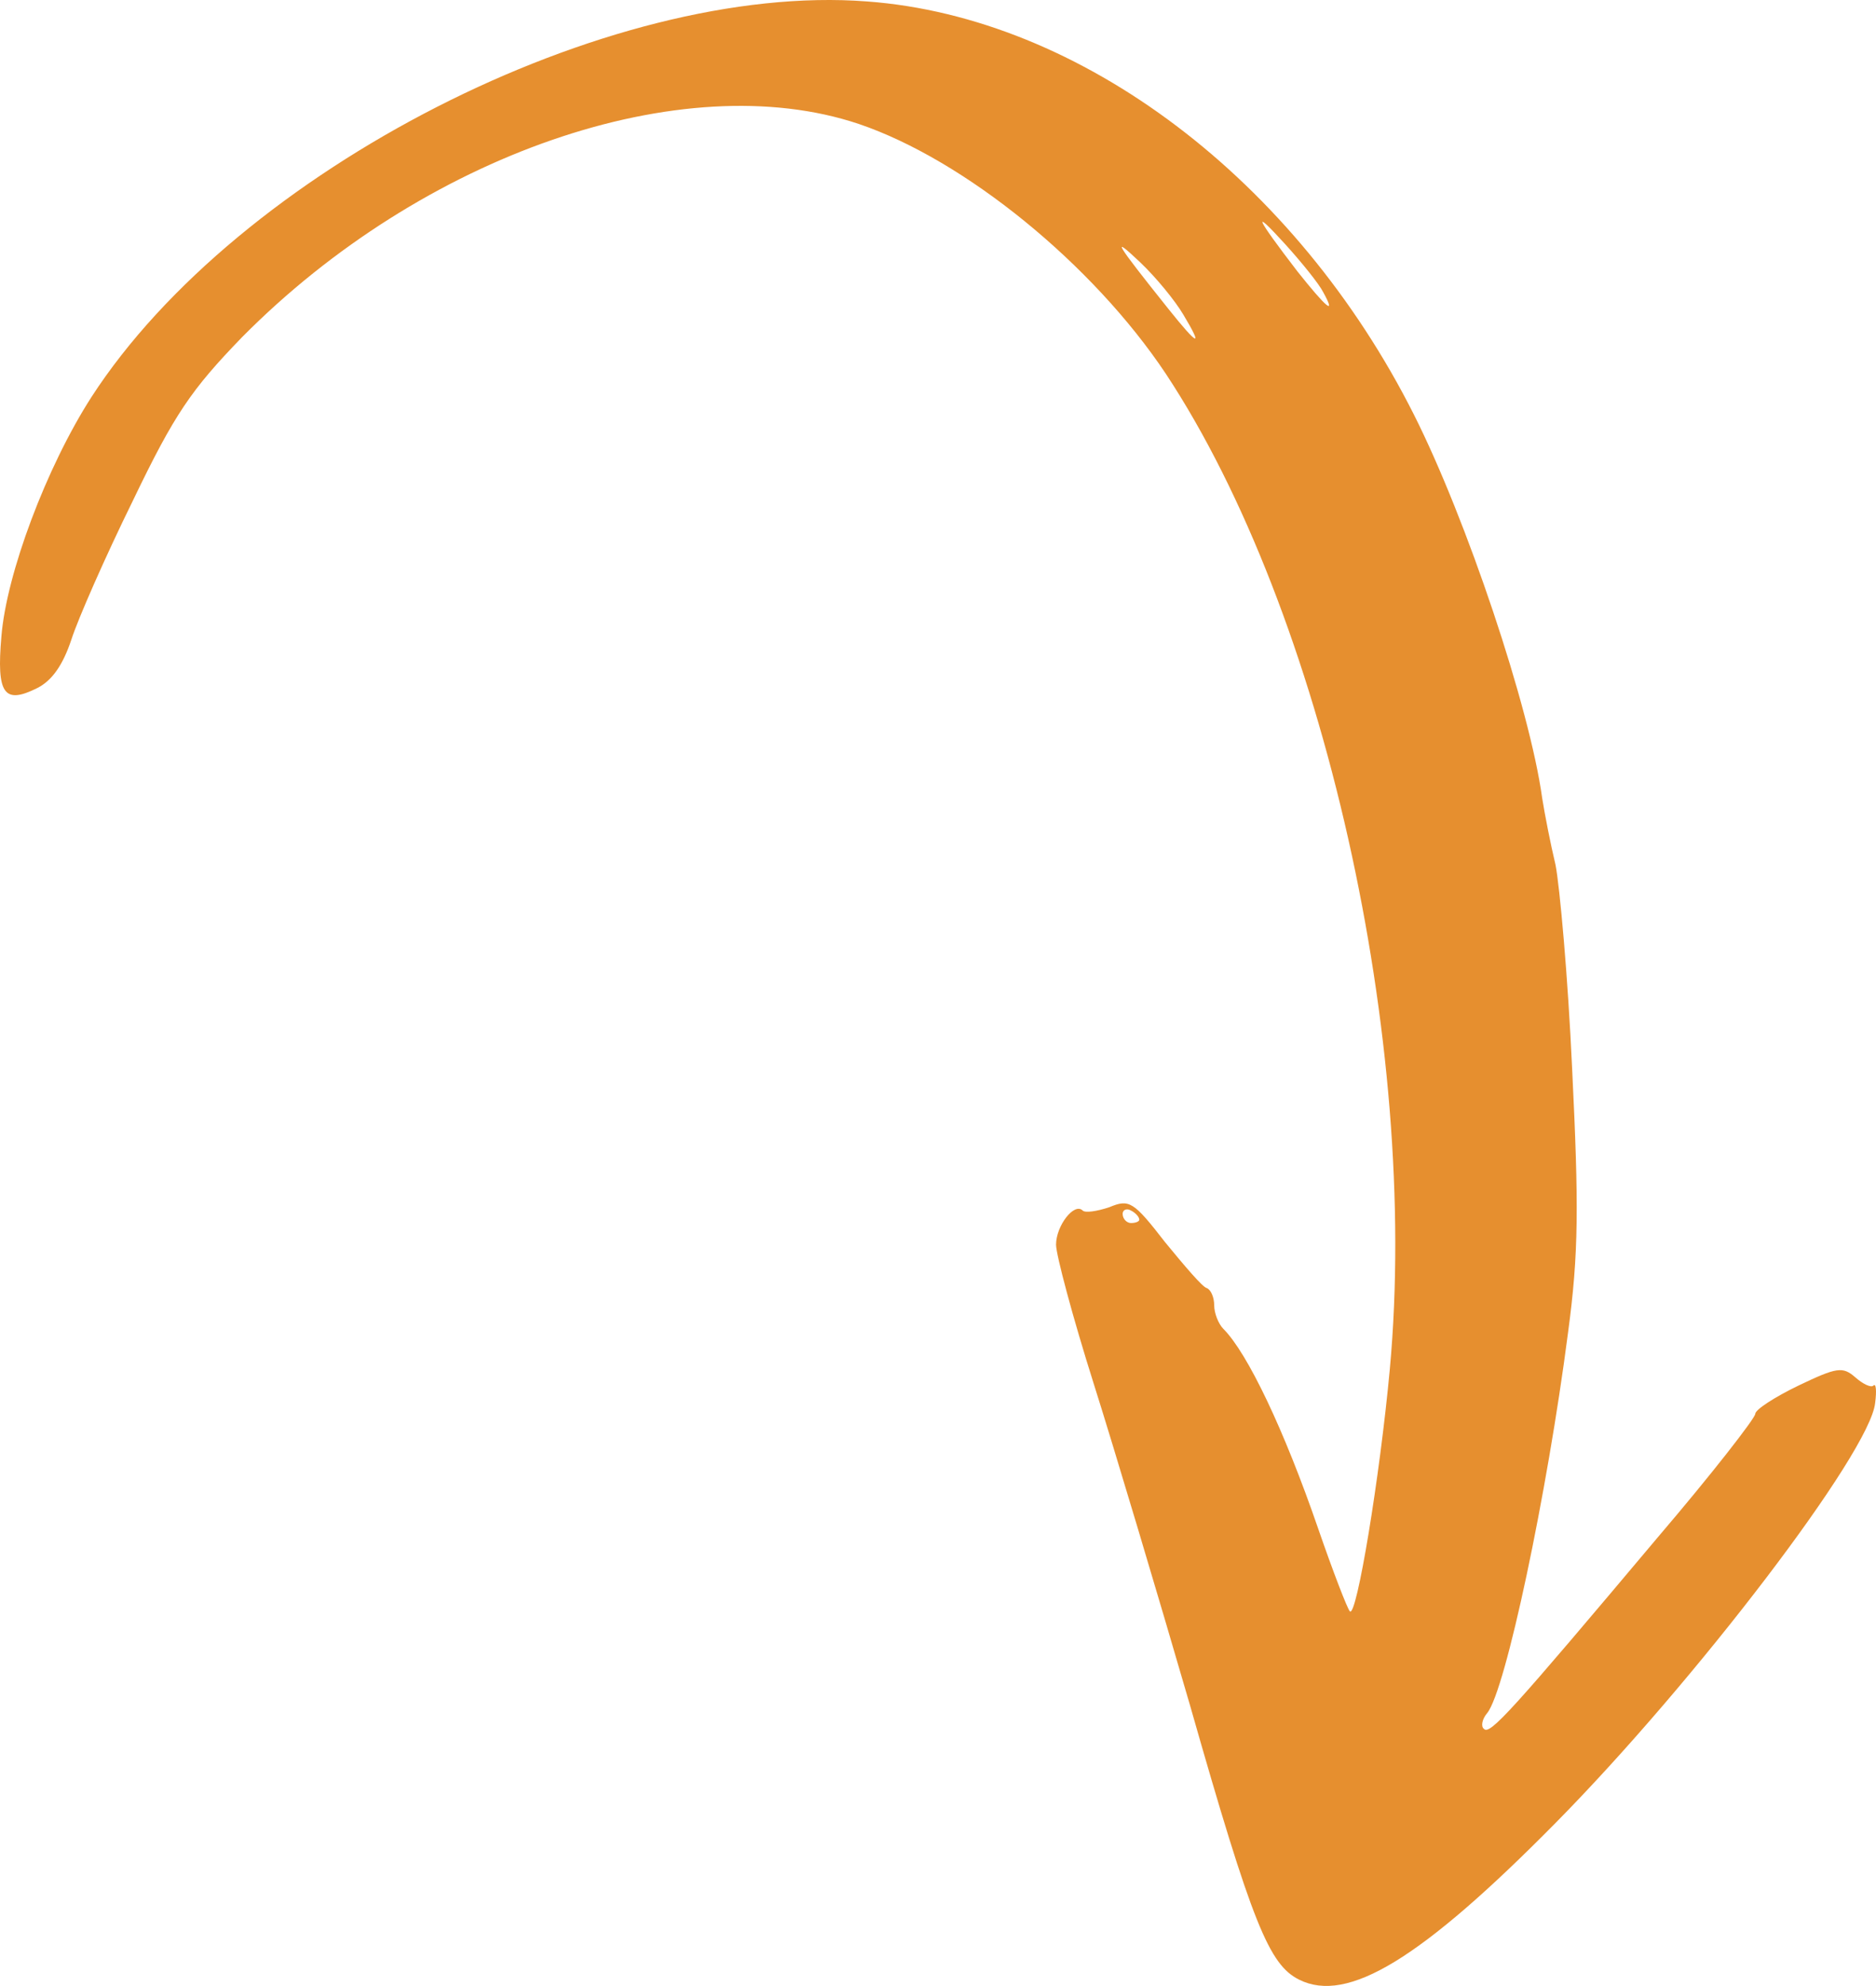 <svg xmlns="http://www.w3.org/2000/svg" width="207" height="219" viewBox="0 0 207 219" fill="none"><path d="M143.346 218.307C140.039 216.653 138.202 212.243 131.314 188.075C127.732 175.762 122.956 159.773 120.659 152.514C118.363 145.255 116.526 138.363 116.526 137.26C116.526 135.147 118.547 132.574 119.465 133.493C119.741 133.768 121.027 133.585 122.404 133.125C124.609 132.206 125.068 132.482 128.558 136.985C130.671 139.557 132.691 141.947 133.151 142.039C133.61 142.222 133.977 143.049 133.977 143.968C133.977 144.795 134.437 145.99 134.988 146.541C137.651 149.206 141.693 157.66 145.458 168.595C147.112 173.373 148.673 177.416 148.948 177.692C149.683 178.427 152.255 162.898 153.357 150.952C156.664 114.931 146.009 67.516 128.65 41.235C120.568 29.106 106.423 17.619 94.758 13.668C75.287 7.144 46.63 17.068 26.699 37.192C21.096 42.981 19.259 45.646 14.667 55.202C11.636 61.359 8.605 68.251 7.87 70.548C6.952 73.305 5.758 75.051 4.105 75.878C0.431 77.716 -0.396 76.521 0.155 70.18C0.706 63.289 5.115 51.527 10.075 43.808C26.24 18.814 67.112 -2.045 95.677 0.16C119.282 1.906 142.978 19.825 156.021 45.738C161.807 57.224 168.788 77.991 170.165 88.007C170.441 89.753 171.084 93.061 171.635 95.358C172.094 97.656 173.013 107.764 173.472 117.871C174.207 132.941 174.207 138.179 173.013 147.001C170.716 164.735 166.124 186.421 164.103 188.902C163.552 189.546 163.369 190.373 163.736 190.648C164.379 191.383 166.767 188.719 182.932 169.514C188.902 162.53 193.678 156.373 193.678 155.914C193.678 155.454 195.791 154.076 198.454 152.79C202.679 150.768 203.322 150.676 204.7 151.871C205.527 152.606 206.445 153.065 206.721 152.79C206.996 152.514 207.088 153.341 206.904 154.719C206.353 160.141 187.065 185.411 171.635 201.032C156.756 216.102 148.673 220.972 143.346 218.307ZM125.711 134.504C125.711 134.228 125.344 133.768 124.793 133.493C124.333 133.217 123.874 133.401 123.874 133.86C123.874 134.412 124.333 134.871 124.793 134.871C125.344 134.871 125.711 134.687 125.711 134.504ZM130.579 34.711C129.66 33.149 127.548 30.576 125.803 28.922C122.496 25.798 123.047 26.716 128.926 34.068C132.232 38.203 132.783 38.386 130.579 34.711ZM146.009 32.23C145.55 31.311 143.621 28.922 141.784 26.9C138.019 22.765 138.57 23.96 143.162 29.933C146.377 33.976 147.479 34.895 146.009 32.23Z" fill="#E68F2F"></path></svg>